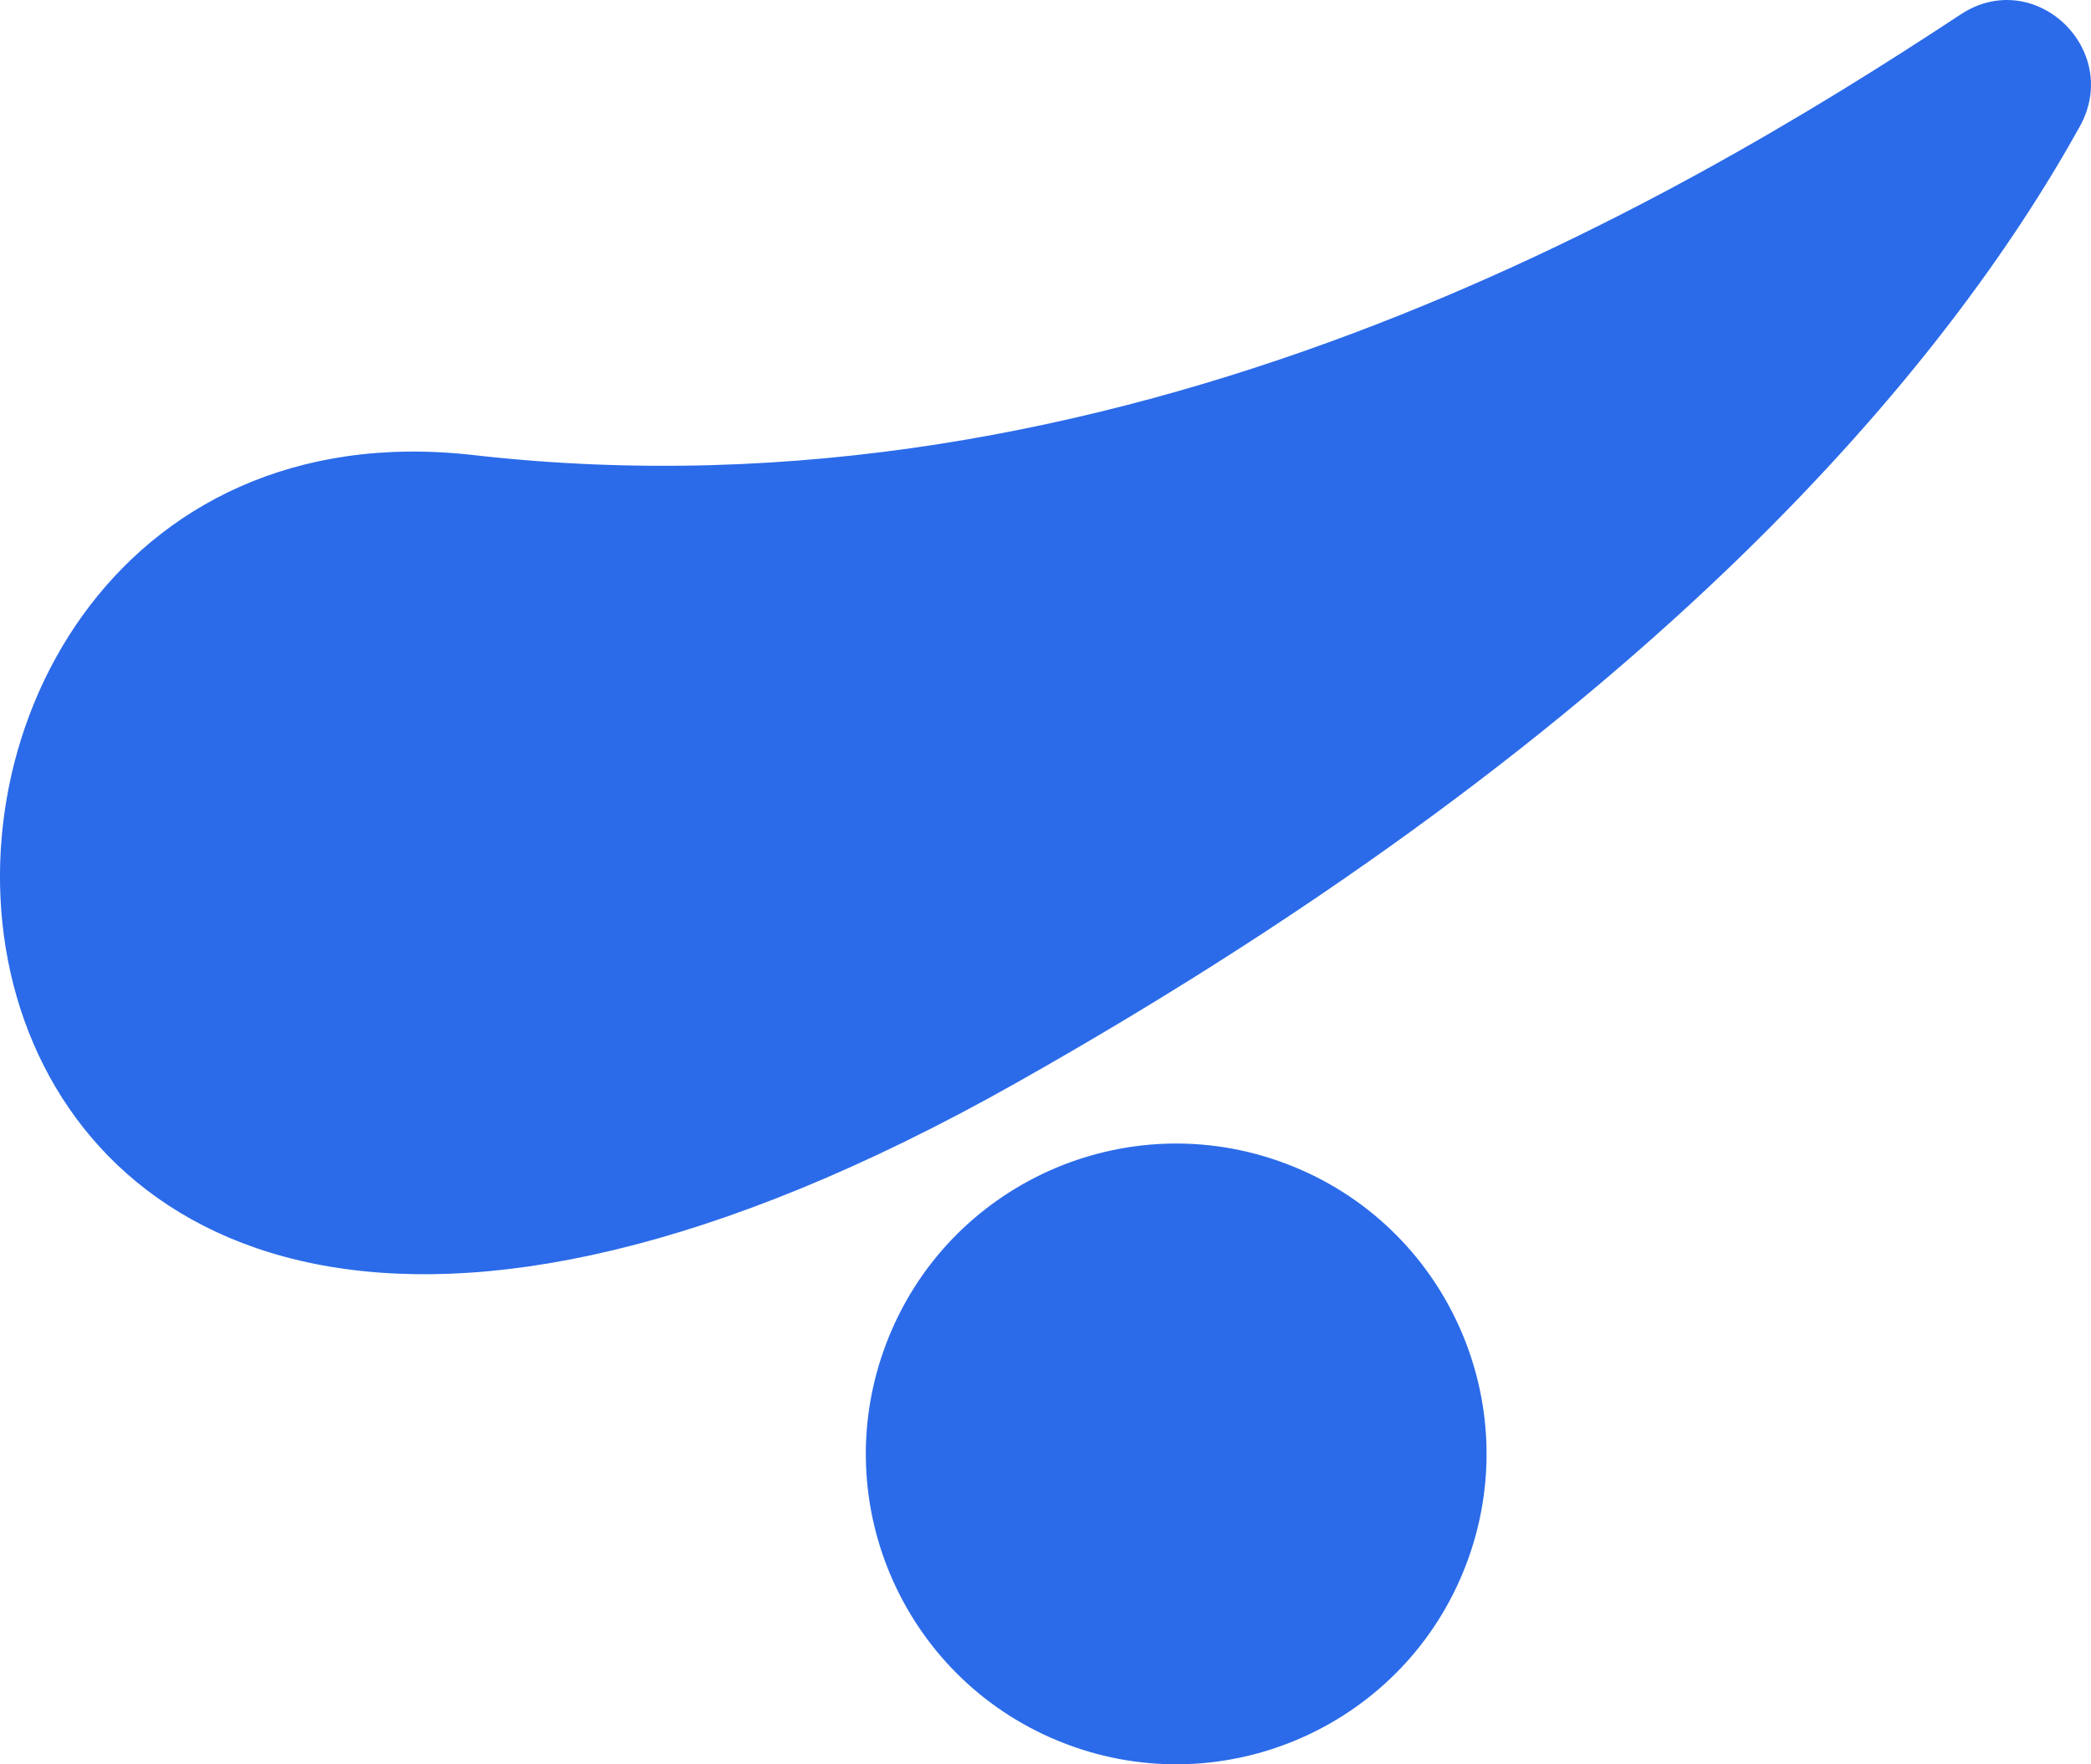 <svg viewBox="0 0 128 108" xmlns="http://www.w3.org/2000/svg"><g fill="#2B6BE9" fill-rule="evenodd"><path d="M120.021.884c4.516-2.979 9.915 2.146 7.288 6.868-8.059 14.524-25.89 36.422-65.089 58.53-74.795 42.178-77.325-43.447-33.244-38.426 39.682 4.527 73.442-15.363 91.044-26.972M89.757 95.75c-3.726 9.806-14.703 14.732-24.5 11.005-9.811-3.727-14.742-14.693-11.009-24.506 3.726-9.806 14.696-14.732 24.5-11.005 9.804 3.72 14.735 14.693 11.009 24.506"/></g></svg>
